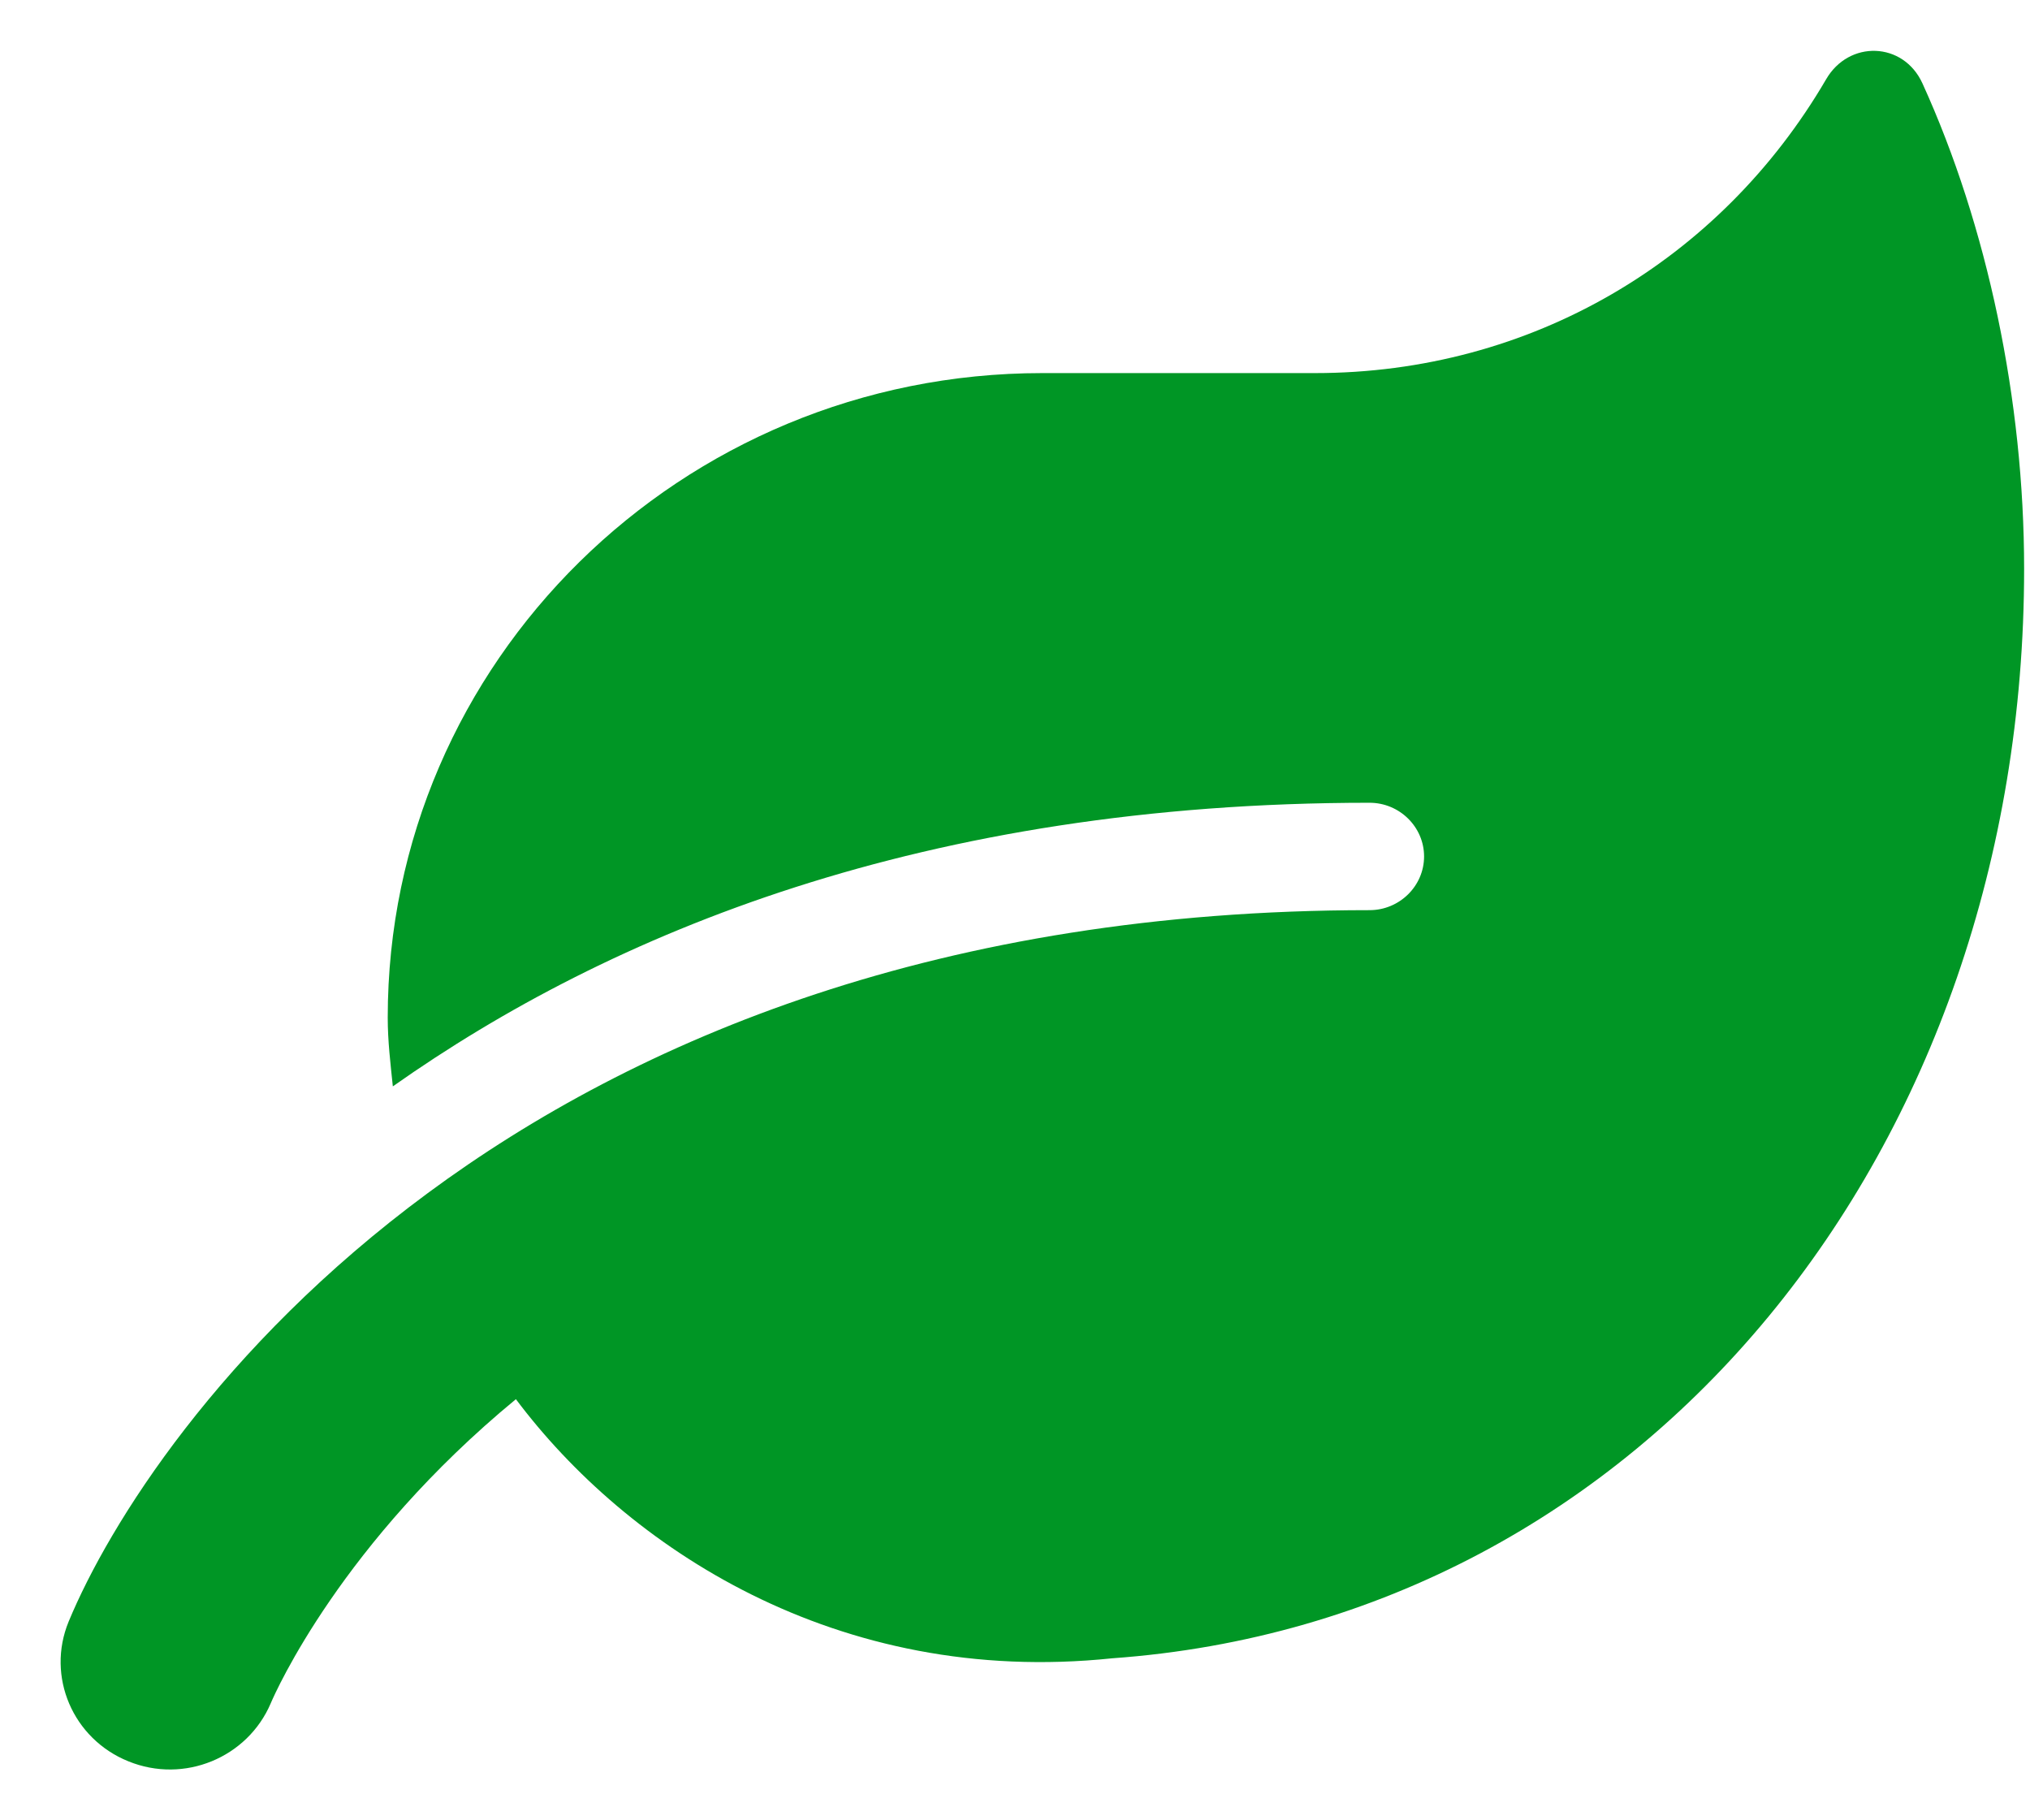 <svg width="29" height="26" viewBox="0 0 29 26" fill="none" xmlns="http://www.w3.org/2000/svg">
<g clip-path="url(#clip0_244_704)">
<path d="M27.464 1.192C27.192 0.593 26.412 0.569 26.086 1.135C24.576 3.719 21.873 5.329 18.786 5.329H14.889C9.727 5.329 5.539 9.452 5.539 14.534C5.539 14.87 5.578 15.191 5.612 15.517C8.719 13.326 13.204 11.466 19.565 11.466C19.993 11.466 20.344 11.811 20.344 12.233C20.344 12.655 19.993 13 19.565 13C7.321 13 2.13 20.387 0.98 23.163C0.659 23.945 1.039 24.836 1.833 25.157C2.631 25.483 3.537 25.105 3.868 24.328C3.941 24.155 4.886 22.032 7.37 19.985C8.948 22.089 11.948 24.098 15.888 23.686C23.534 23.139 28.916 16.389 28.916 8.124C28.916 5.718 28.39 3.225 27.464 1.192Z" fill="#009625"/>
</g>
<defs>
<clipPath id="clip0_244_704">
<rect width="28.052" height="24.546" fill="white" transform="translate(0.863 0.727)"/>
</clipPath>
</defs>
</svg>
